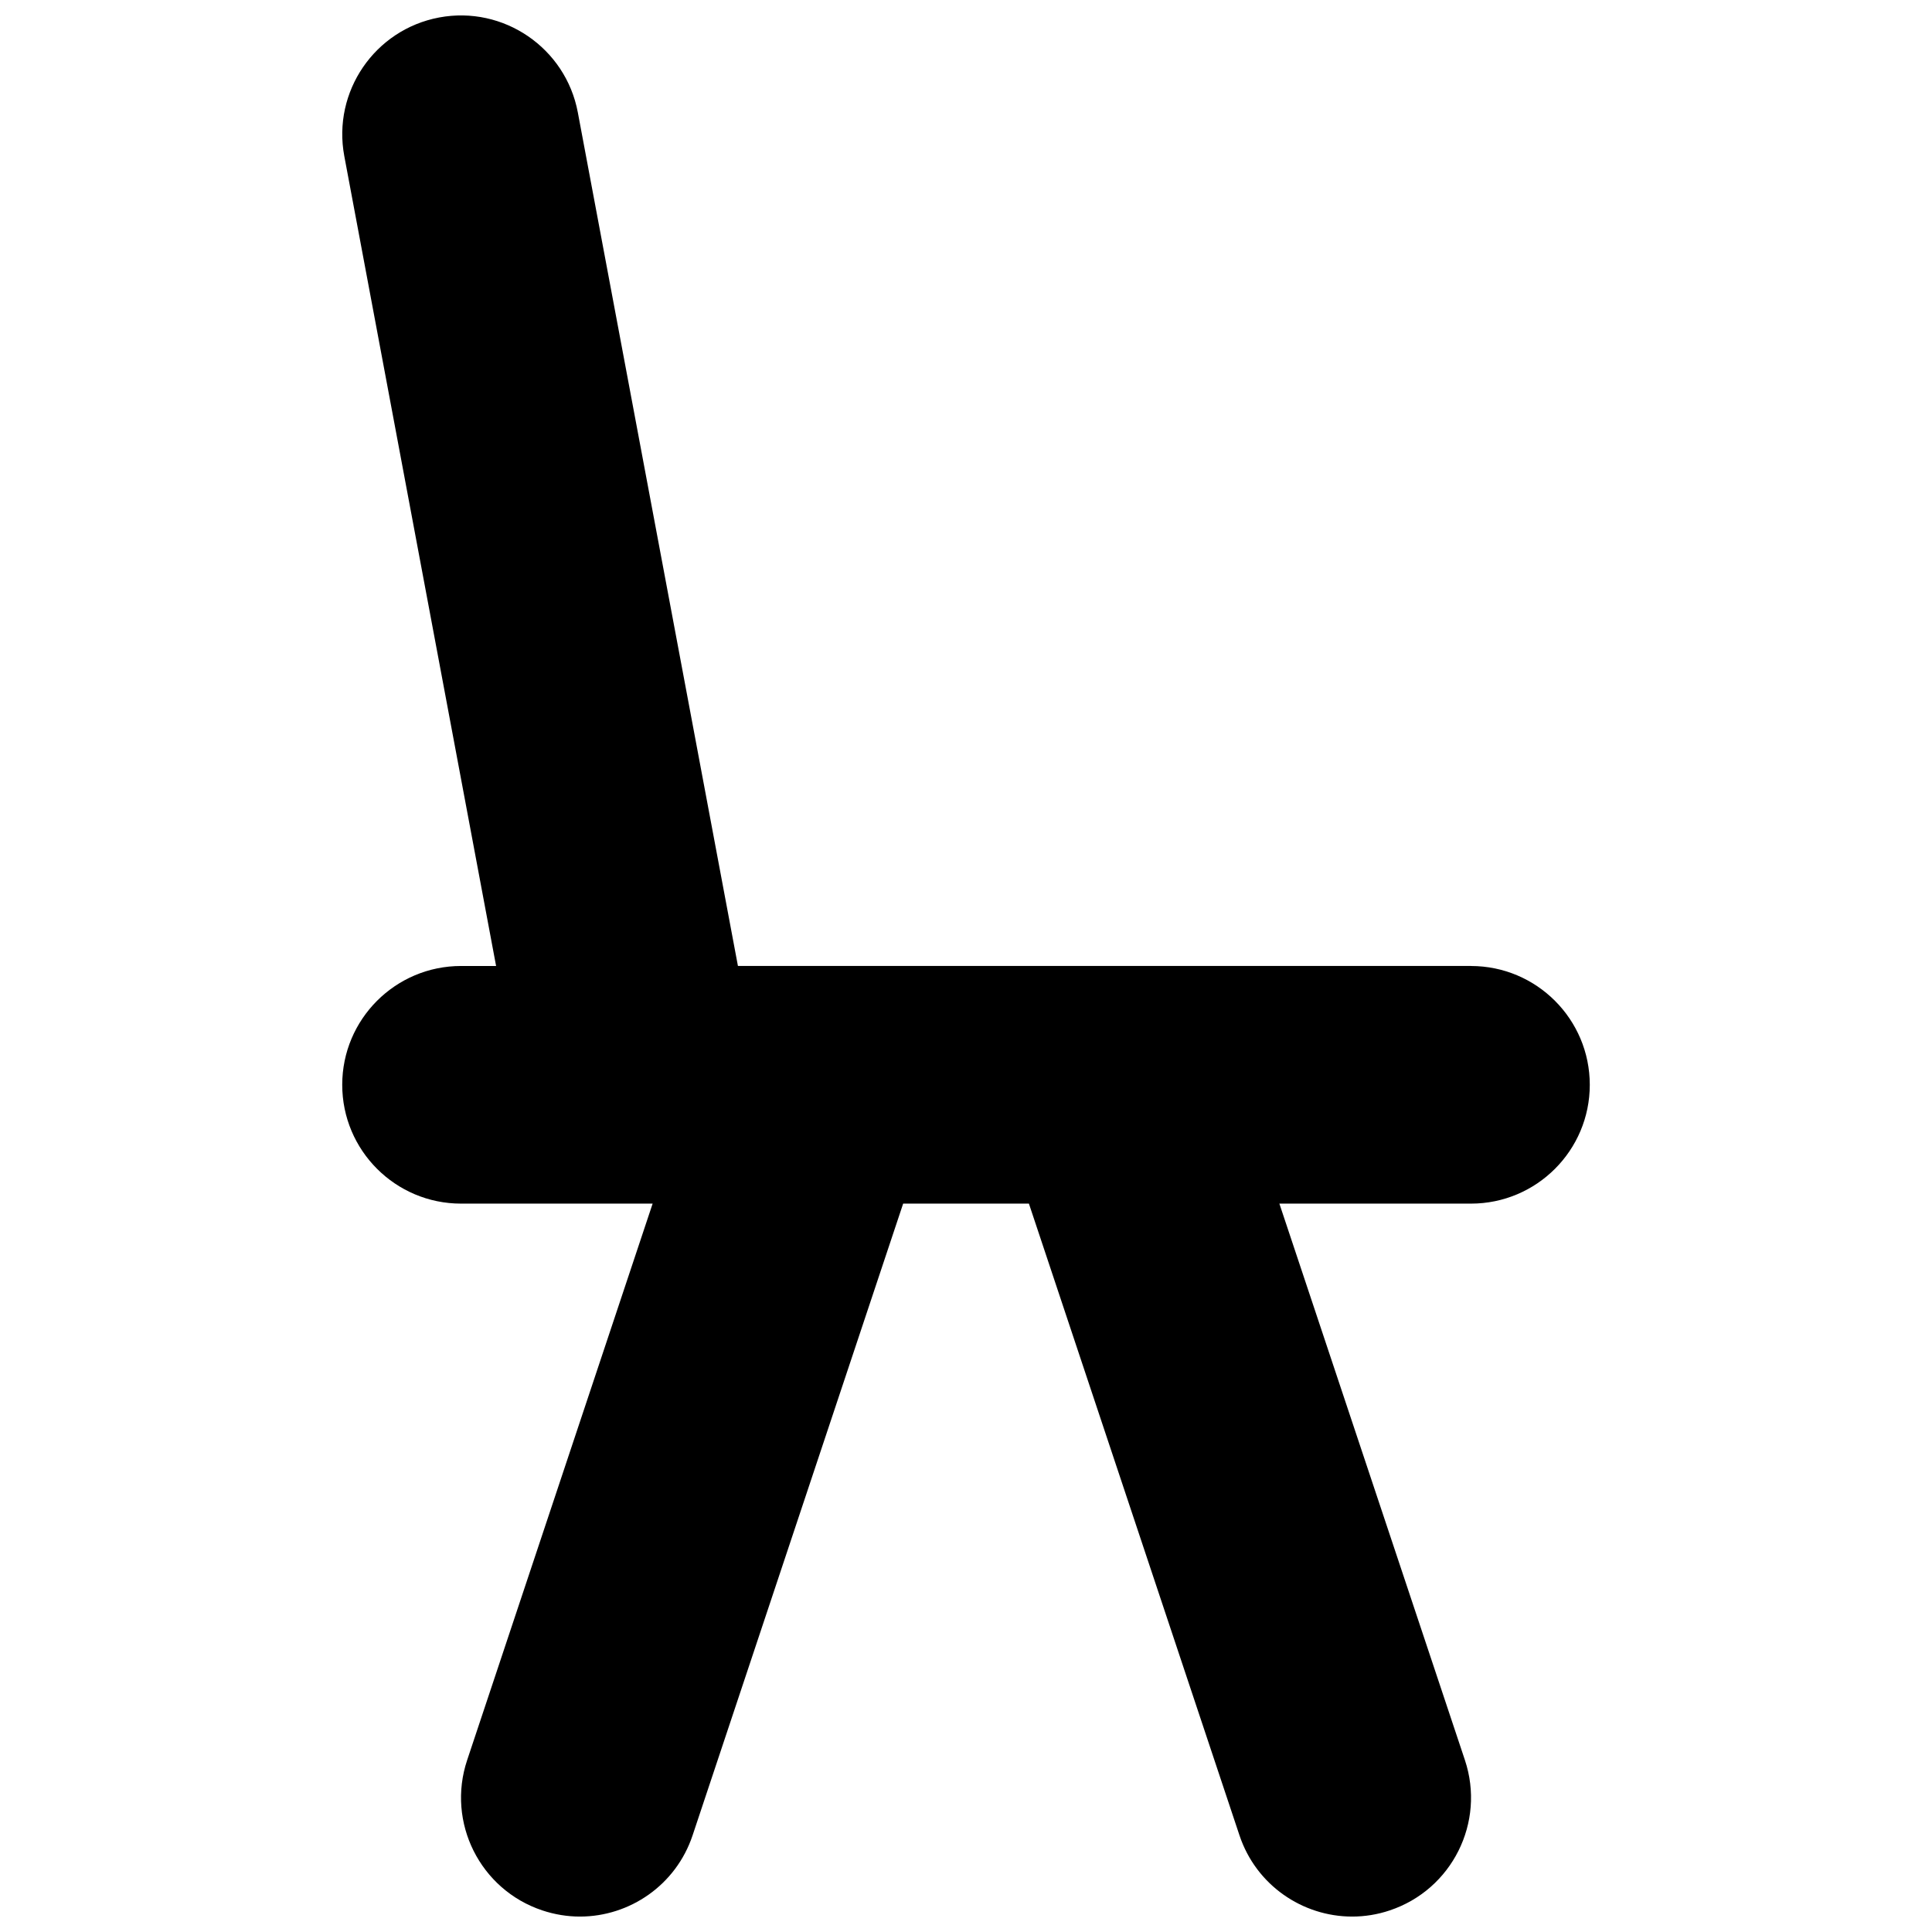 <?xml version="1.0" encoding="UTF-8"?>
<!-- Uploaded to: SVG Repo, www.svgrepo.com, Generator: SVG Repo Mixer Tools -->
<svg width="800px" height="800px" version="1.1" viewBox="144 144 512 512" xmlns="http://www.w3.org/2000/svg">
 <defs>
  <clipPath id="a">
   <path d="m234 148.09h332v503.81h-332z"/>
  </clipPath>
 </defs>
 <g clip-path="url(#a)">
  <path d="m533.82 399.99h-194.26l-42.43-226.2c-3.211-17.098-19.711-28.355-36.746-25.16-17.094 3.211-28.336 19.664-25.141 36.746l40.227 214.62h-9.289c-17.383 0-31.488 14.105-31.488 31.488 0 17.383 14.105 31.488 31.488 31.488h50.773l-49.152 147.47c-5.512 16.5 3.418 34.336 19.914 39.832 3.305 1.102 6.676 1.637 9.965 1.637 13.191 0 25.473-8.344 29.867-21.539l55.797-167.4h33.328l55.797 167.4c4.391 13.191 16.688 21.539 29.867 21.539 3.289 0 6.66-0.52 9.965-1.637 16.5-5.512 25.41-23.332 19.914-39.832l-49.168-147.47h50.773c17.383 0 31.488-14.105 31.488-31.488-0.004-17.379-14.109-31.484-31.488-31.484z"/>
 </g>
</svg>